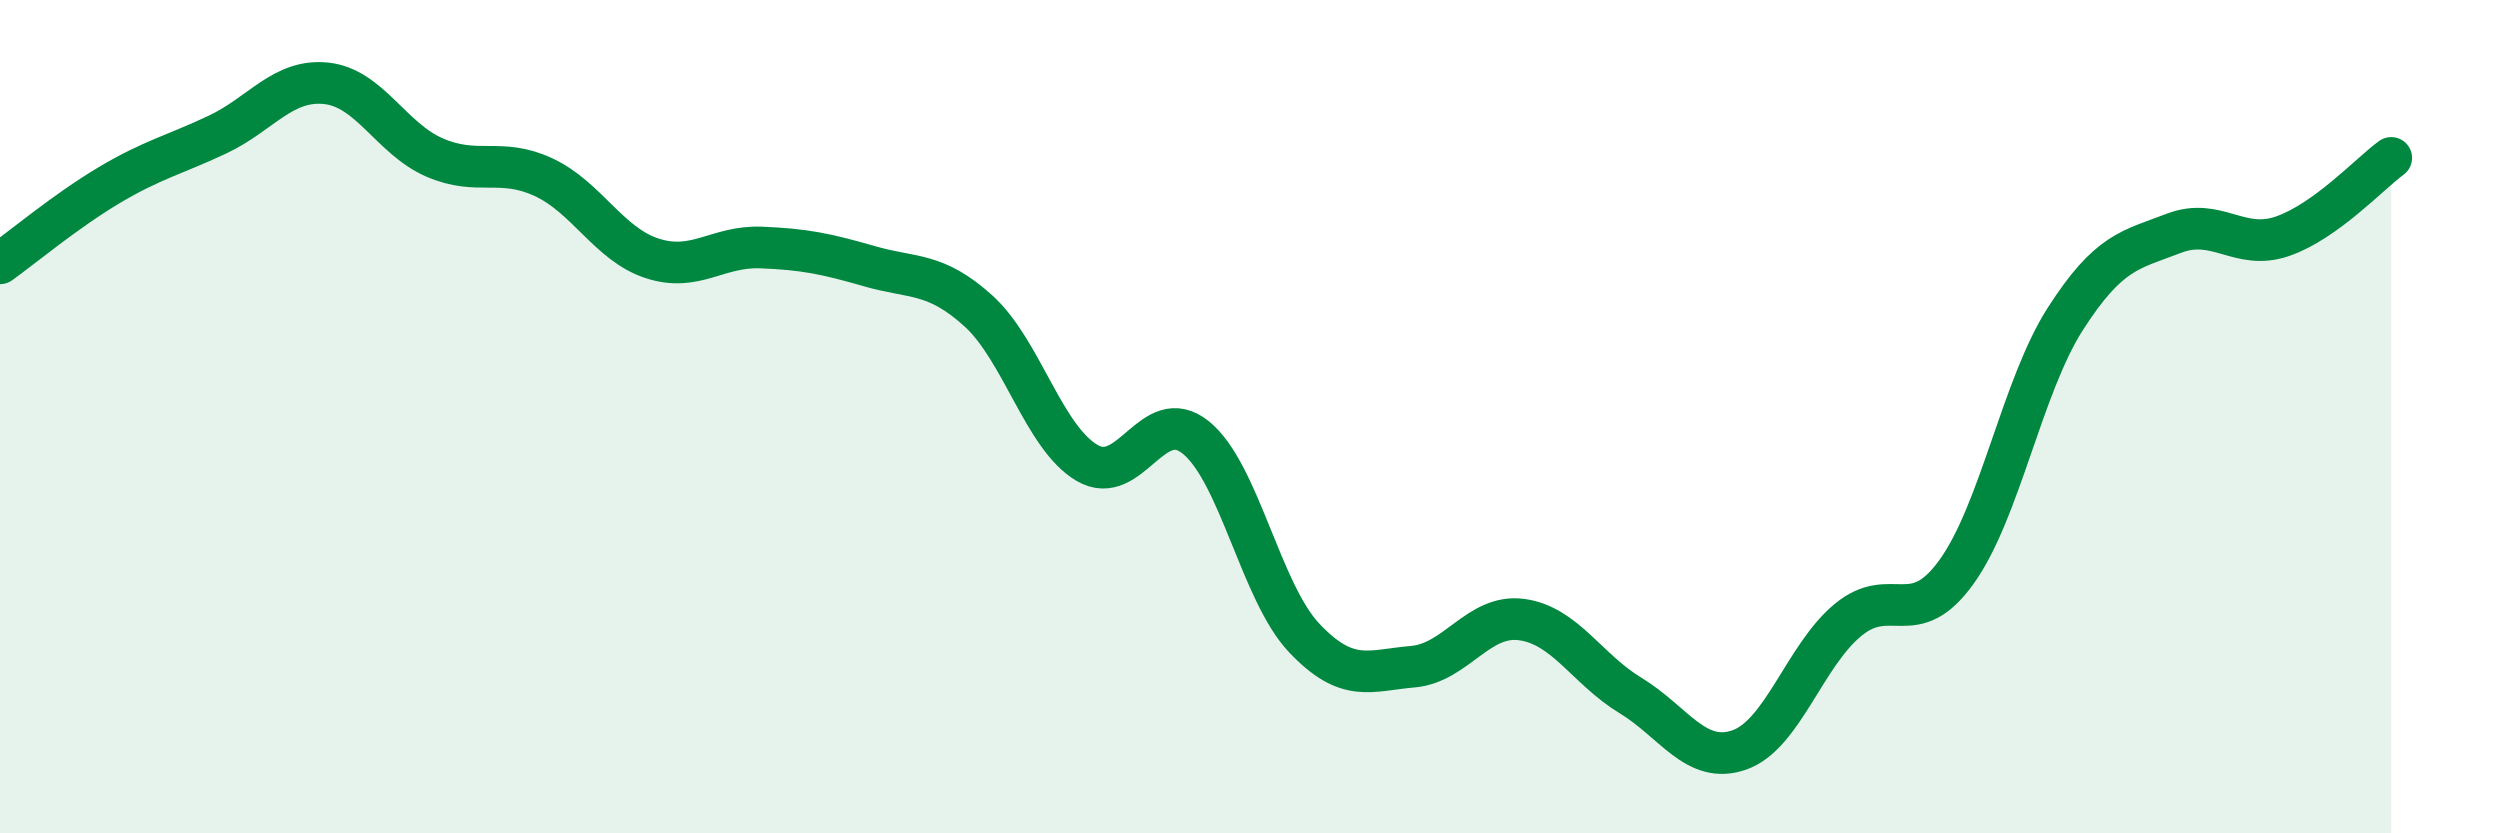 
    <svg width="60" height="20" viewBox="0 0 60 20" xmlns="http://www.w3.org/2000/svg">
      <path
        d="M 0,6.32 C 0.52,5.95 1.57,5.07 2.61,4.45 C 3.65,3.83 4.18,3.72 5.22,3.23 C 6.26,2.74 6.79,1.89 7.83,2 C 8.87,2.11 9.39,3.33 10.43,3.78 C 11.47,4.23 12,3.77 13.04,4.25 C 14.08,4.73 14.61,5.86 15.65,6.2 C 16.69,6.54 17.22,5.9 18.26,5.94 C 19.3,5.98 19.83,6.09 20.87,6.39 C 21.91,6.69 22.44,6.52 23.48,7.46 C 24.52,8.4 25.05,10.5 26.09,11.11 C 27.13,11.72 27.66,9.66 28.7,10.5 C 29.74,11.34 30.26,14.21 31.3,15.31 C 32.34,16.41 32.87,16.09 33.91,16 C 34.95,15.91 35.48,14.73 36.52,14.87 C 37.56,15.01 38.09,16.06 39.13,16.69 C 40.17,17.32 40.7,18.36 41.74,18 C 42.78,17.64 43.31,15.74 44.35,14.88 C 45.39,14.02 45.92,15.17 46.96,13.72 C 48,12.27 48.53,9.27 49.57,7.65 C 50.61,6.03 51.13,6 52.17,5.6 C 53.21,5.2 53.74,6.03 54.78,5.67 C 55.82,5.31 56.87,4.17 57.39,3.79L57.39 20L0 20Z"
        fill="#008740"
        opacity="0.1"
        stroke-linecap="round"
        stroke-linejoin="round"
      />
      <path
        d="M 0,6.32 C 0.52,5.95 1.57,5.07 2.61,4.45 C 3.65,3.83 4.18,3.72 5.22,3.23 C 6.26,2.74 6.79,1.89 7.83,2 C 8.87,2.11 9.39,3.33 10.43,3.78 C 11.47,4.23 12,3.77 13.04,4.25 C 14.08,4.73 14.61,5.86 15.65,6.2 C 16.69,6.54 17.22,5.9 18.26,5.94 C 19.3,5.98 19.83,6.09 20.87,6.39 C 21.91,6.69 22.44,6.52 23.48,7.46 C 24.52,8.4 25.05,10.5 26.09,11.11 C 27.13,11.72 27.66,9.66 28.7,10.5 C 29.74,11.34 30.26,14.21 31.3,15.31 C 32.34,16.41 32.87,16.09 33.91,16 C 34.95,15.91 35.48,14.73 36.52,14.87 C 37.56,15.01 38.09,16.06 39.13,16.69 C 40.17,17.32 40.7,18.36 41.74,18 C 42.78,17.64 43.31,15.74 44.35,14.88 C 45.39,14.02 45.92,15.17 46.96,13.72 C 48,12.27 48.53,9.27 49.57,7.65 C 50.61,6.03 51.13,6 52.17,5.6 C 53.21,5.2 53.74,6.03 54.78,5.67 C 55.82,5.31 56.87,4.17 57.39,3.79"
        stroke="#008740"
        stroke-width="1"
        fill="none"
        stroke-linecap="round"
        stroke-linejoin="round"
      />
    </svg>
  